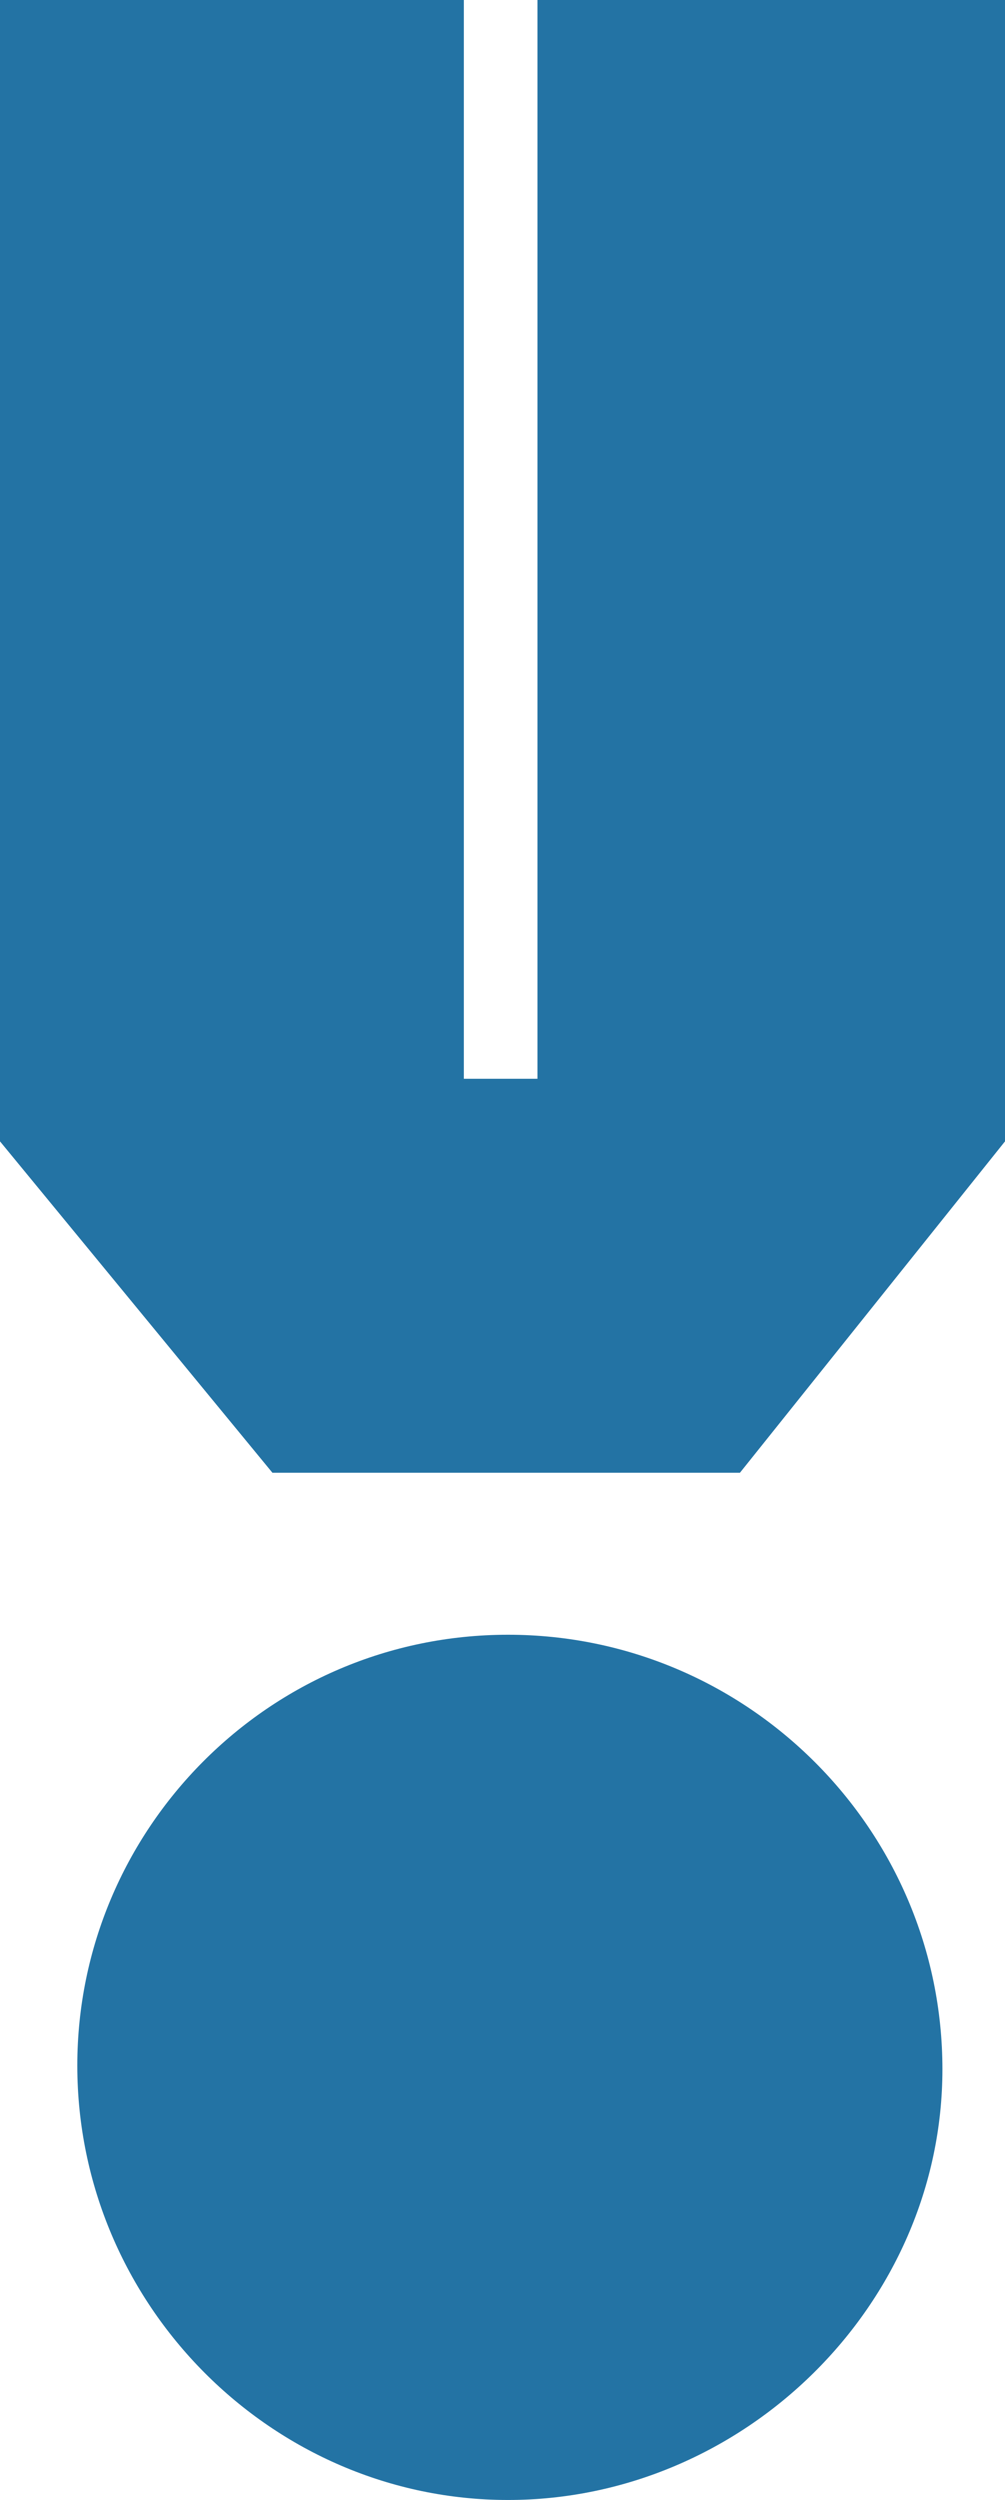 <?xml version="1.0" encoding="utf-8"?>
<!-- Generator: Adobe Illustrator 16.0.0, SVG Export Plug-In . SVG Version: 6.00 Build 0)  -->
<!DOCTYPE svg PUBLIC "-//W3C//DTD SVG 1.1//EN" "http://www.w3.org/Graphics/SVG/1.1/DTD/svg11.dtd">
<svg version="1.1"
	 id="Ebene_1" inkscape:version="0.92.2 (5c3e80d, 2017-08-06)" sodipodi:docname="CCV_Icons_Silber-Sponsor.svg" xmlns:dc="http://purl.org/dc/elements/1.1/" xmlns:cc="http://creativecommons.org/ns#" xmlns:rdf="http://www.w3.org/1999/02/22-rdf-syntax-ns#" xmlns:svg="http://www.w3.org/2000/svg" xmlns:sodipodi="http://sodipodi.sourceforge.net/DTD/sodipodi-0.dtd" xmlns:inkscape="http://www.inkscape.org/namespaces/inkscape"
	 xmlns="http://www.w3.org/2000/svg" xmlns:xlink="http://www.w3.org/1999/xlink" x="0px" y="0px" width="27.3px" height="67.9px"
	 viewBox="0 0 27.3 67.9" enable-background="new 0 0 27.3 67.9" xml:space="preserve">
<sodipodi:namedview  id="namedview9" inkscape:current-layer="Ebene_1" inkscape:window-y="27" inkscape:window-x="1920" fit-margin-bottom="0" fit-margin-right="0" inkscape:window-height="1016" inkscape:window-width="1920" inkscape:pageshadow="2" inkscape:pageopacity="0" inkscape:cy="33.618645" inkscape:cx="-22.50339" bordercolor="#666666" inkscape:zoom="8.3098593" pagecolor="#ffffff" showborder="false" guidetolerance="10" fit-margin-left="0" gridtolerance="10" fit-margin-top="0" objecttolerance="10" borderopacity="1" showgrid="false" inkscape:window-maximized="1">
	</sodipodi:namedview>
<g id="g6" transform="translate(0,19.6)">
	<path id="path2" inkscape:connector-curvature="0" fill="#2373A4" d="M13.8,24.8c-6.5,0-11.7,5.3-11.7,11.7
		c0,6.5,5.3,11.8,11.7,11.8c6.401,0,11.8-5.3,11.8-11.7C25.6,30.1,20.3,24.8,13.8,24.8z"/>
	<polygon id="polygon4" fill="#2373A4" points="12.6,9.7 12.6,-19.6 0,-19.6 0,11.4 7.4,20.4 20.1,20.4 27.3,11.4 27.3,-19.6 
		14.6,-19.6 14.6,9.7 	"/>
</g>
</svg>
